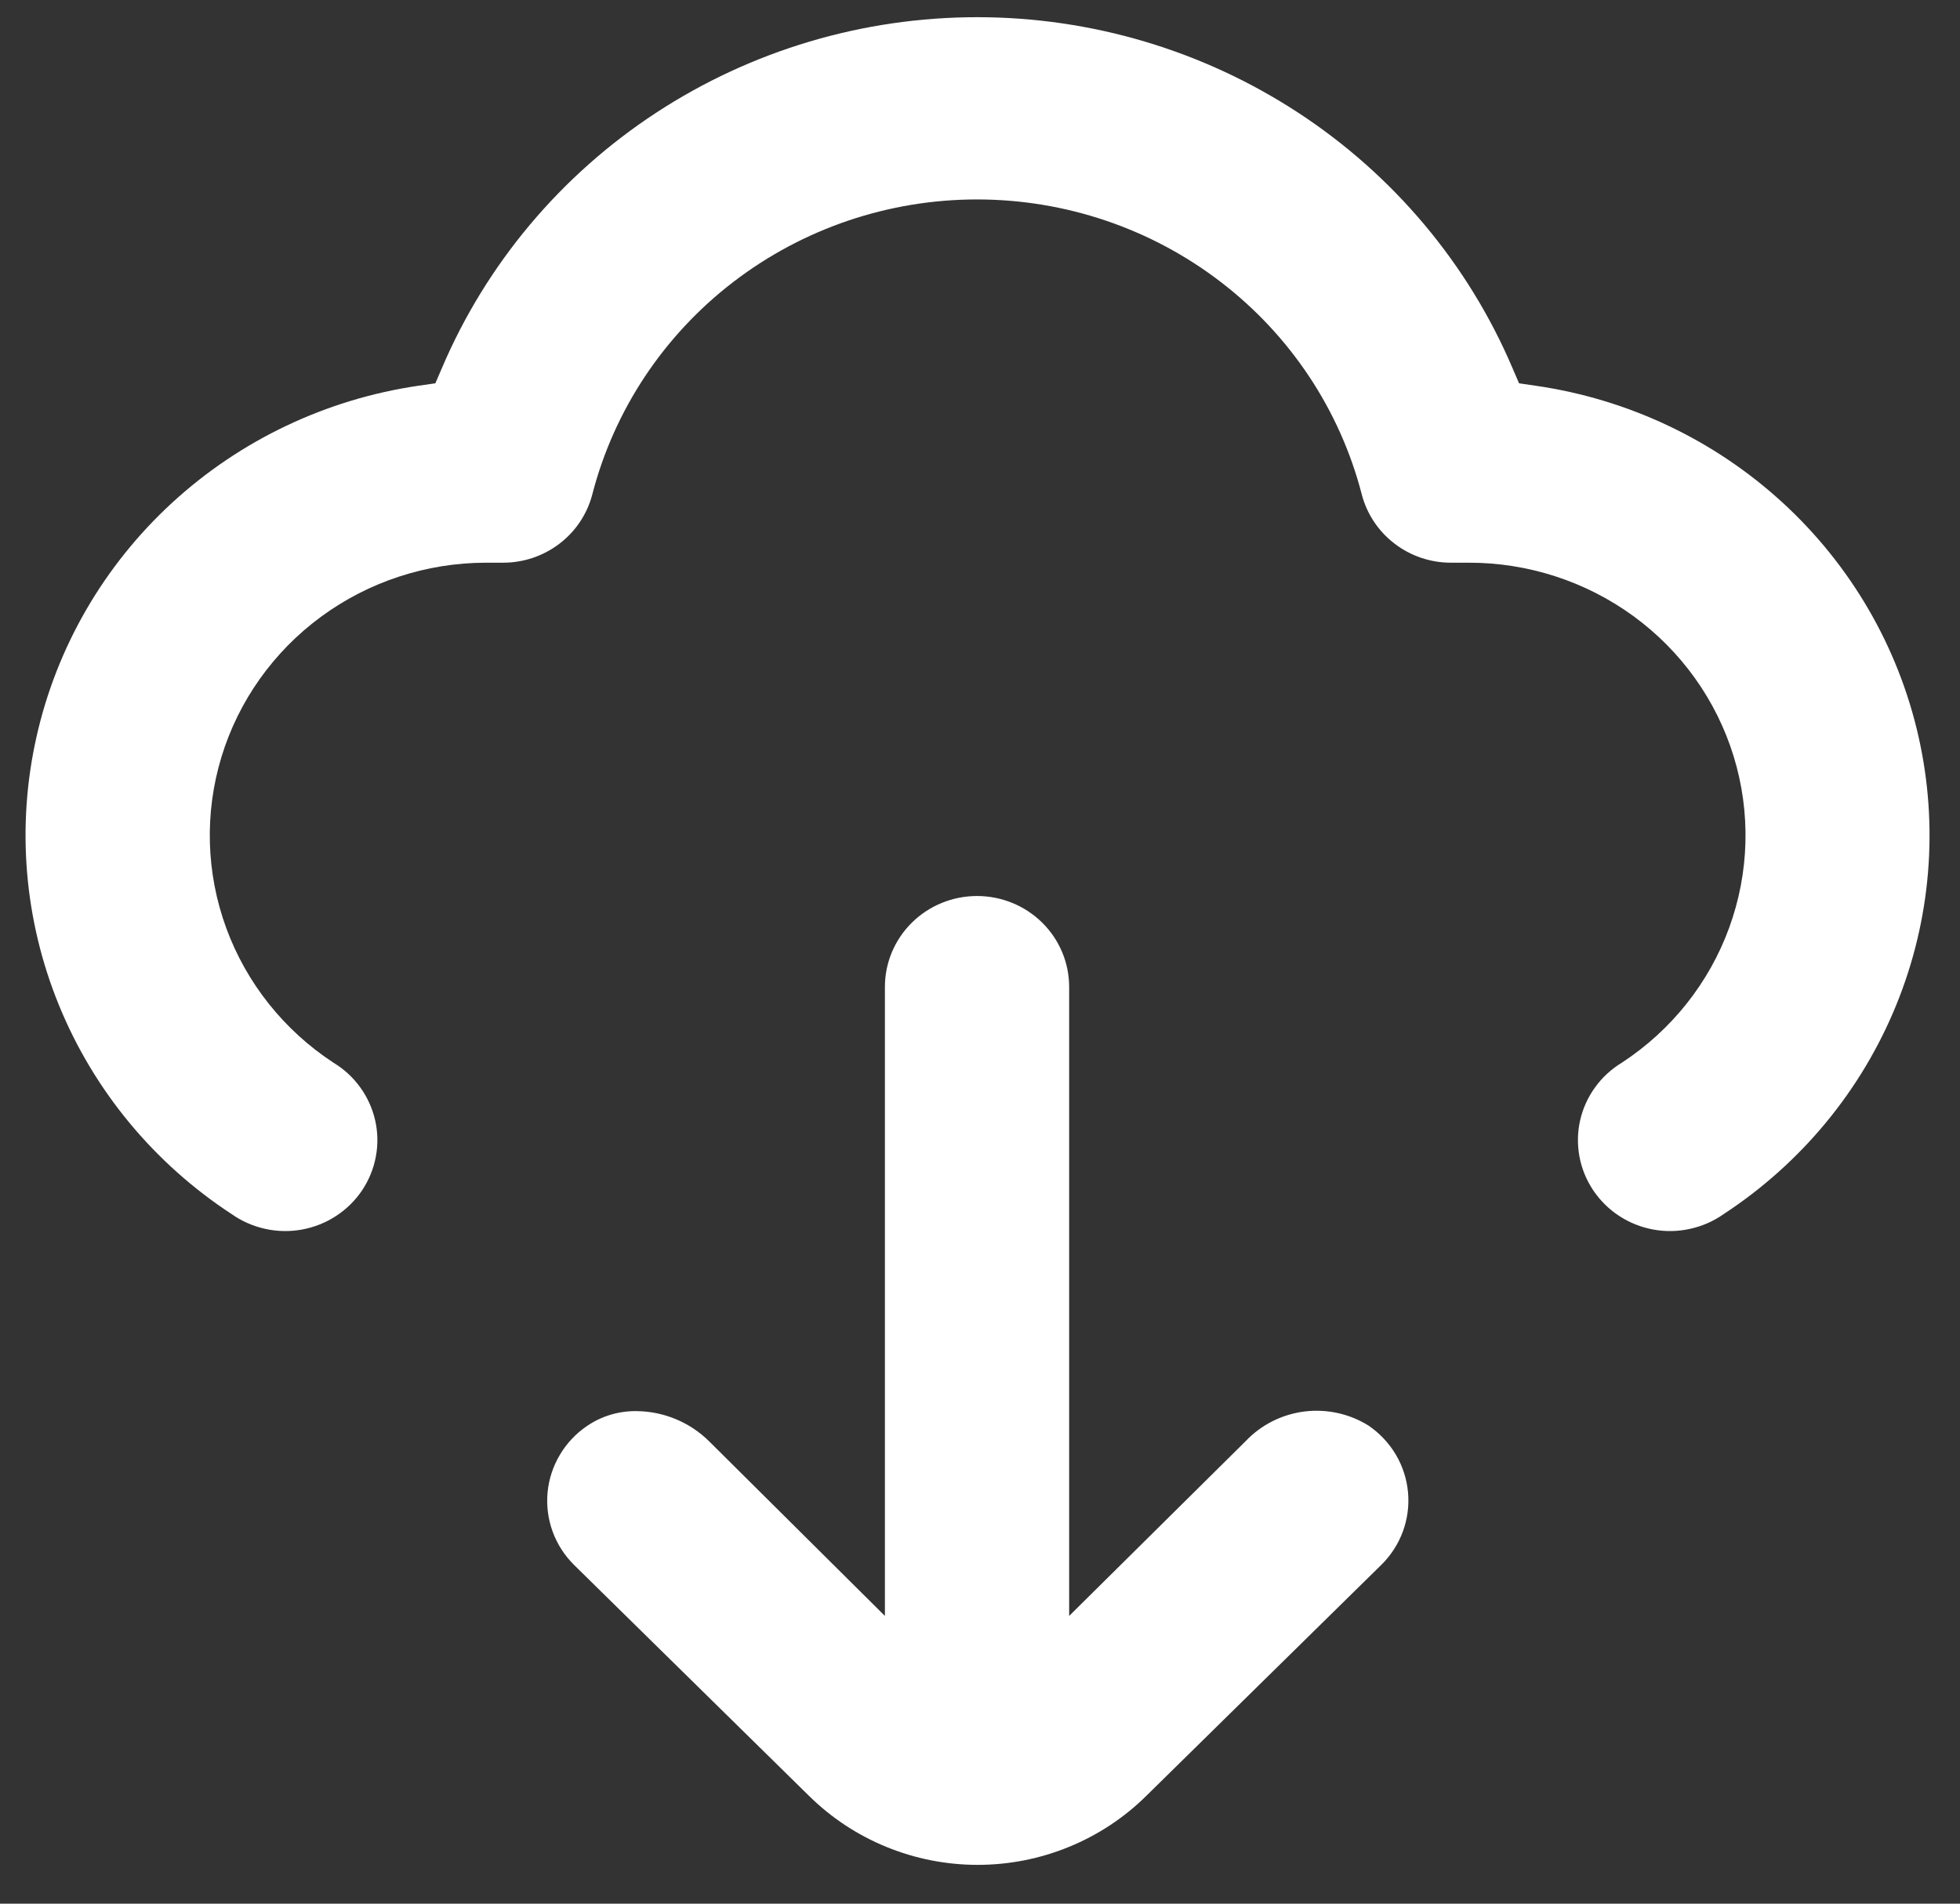 <?xml version="1.0" encoding="UTF-8"?> <svg xmlns="http://www.w3.org/2000/svg" width="35" height="34" viewBox="0 0 35 34" fill="none"><rect x="0" y="0" width="35" height="34" fill="#333333" stroke="none"/> <path d="M4.138 21.685C4.318 21.812 4.522 21.901 4.738 21.948C4.953 21.996 5.176 22 5.393 21.96C5.611 21.92 5.817 21.838 6.002 21.717C6.186 21.597 6.344 21.441 6.466 21.26C6.587 21.078 6.671 20.874 6.711 20.66C6.752 20.445 6.748 20.225 6.7 20.012C6.652 19.799 6.561 19.598 6.433 19.421C6.305 19.243 6.142 19.093 5.953 18.979C5.071 18.401 4.4 17.558 4.04 16.575C3.68 15.591 3.65 14.52 3.955 13.518C4.26 12.517 4.884 11.639 5.733 11.015C6.583 10.39 7.614 10.052 8.673 10.05H8.986C9.35 10.05 9.704 9.93 9.992 9.709C10.28 9.489 10.485 9.181 10.576 8.833C10.965 7.325 11.852 5.989 13.096 5.035C14.34 4.08 15.871 3.562 17.447 3.562C19.023 3.562 20.554 4.08 21.798 5.035C23.043 5.989 23.929 7.325 24.318 8.833C24.409 9.181 24.615 9.489 24.902 9.709C25.19 9.93 25.544 10.05 25.908 10.05H26.221C27.282 10.047 28.316 10.382 29.17 11.005C30.023 11.628 30.65 12.506 30.958 13.508C31.266 14.511 31.238 15.584 30.878 16.57C30.519 17.555 29.847 18.4 28.963 18.979C28.774 19.093 28.611 19.243 28.483 19.421C28.355 19.598 28.264 19.799 28.216 20.012C28.168 20.225 28.165 20.445 28.205 20.66C28.245 20.874 28.329 21.078 28.451 21.26C28.573 21.441 28.73 21.597 28.914 21.717C29.099 21.838 29.305 21.92 29.523 21.96C29.74 22 29.963 21.996 30.178 21.948C30.394 21.901 30.598 21.812 30.778 21.685C32.165 20.777 33.24 19.475 33.861 17.951C34.483 16.427 34.621 14.753 34.258 13.15C33.895 11.547 33.048 10.091 31.828 8.973C30.608 7.855 29.074 7.129 27.427 6.89L27.126 6.846L27.005 6.565C26.213 4.71 24.884 3.127 23.184 2.014C21.484 0.901 19.49 0.307 17.45 0.307C15.41 0.307 13.415 0.901 11.716 2.014C10.016 3.127 8.687 4.71 7.895 6.565L7.774 6.846L7.467 6.89C5.822 7.132 4.29 7.861 3.073 8.98C1.856 10.099 1.012 11.556 0.652 13.159C0.291 14.761 0.431 16.434 1.054 17.956C1.676 19.478 2.752 20.779 4.138 21.685Z" fill="white"></path> <path d="M17.447 16.003C17.011 16.003 16.592 16.174 16.284 16.478C15.975 16.783 15.802 17.196 15.802 17.626V28.861L12.665 25.744C12.321 25.402 11.854 25.207 11.366 25.203C11.051 25.199 10.742 25.291 10.483 25.468C10.284 25.603 10.118 25.779 9.997 25.985C9.875 26.19 9.8 26.42 9.778 26.657C9.756 26.893 9.787 27.132 9.869 27.356C9.951 27.58 10.082 27.783 10.253 27.952L14.442 32.07C14.838 32.462 15.307 32.773 15.825 32.985C16.343 33.198 16.898 33.307 17.458 33.307C18.018 33.307 18.573 33.198 19.091 32.985C19.609 32.773 20.079 32.462 20.474 32.07L24.669 27.946C24.839 27.778 24.97 27.575 25.052 27.351C25.134 27.127 25.165 26.888 25.143 26.651C25.121 26.414 25.047 26.185 24.925 25.979C24.803 25.774 24.637 25.598 24.439 25.462C24.098 25.249 23.692 25.16 23.292 25.21C22.891 25.261 22.521 25.447 22.245 25.738L19.092 28.861V17.626C19.092 17.196 18.919 16.783 18.61 16.478C18.302 16.174 17.883 16.003 17.447 16.003Z" fill="white"></path> </svg> 